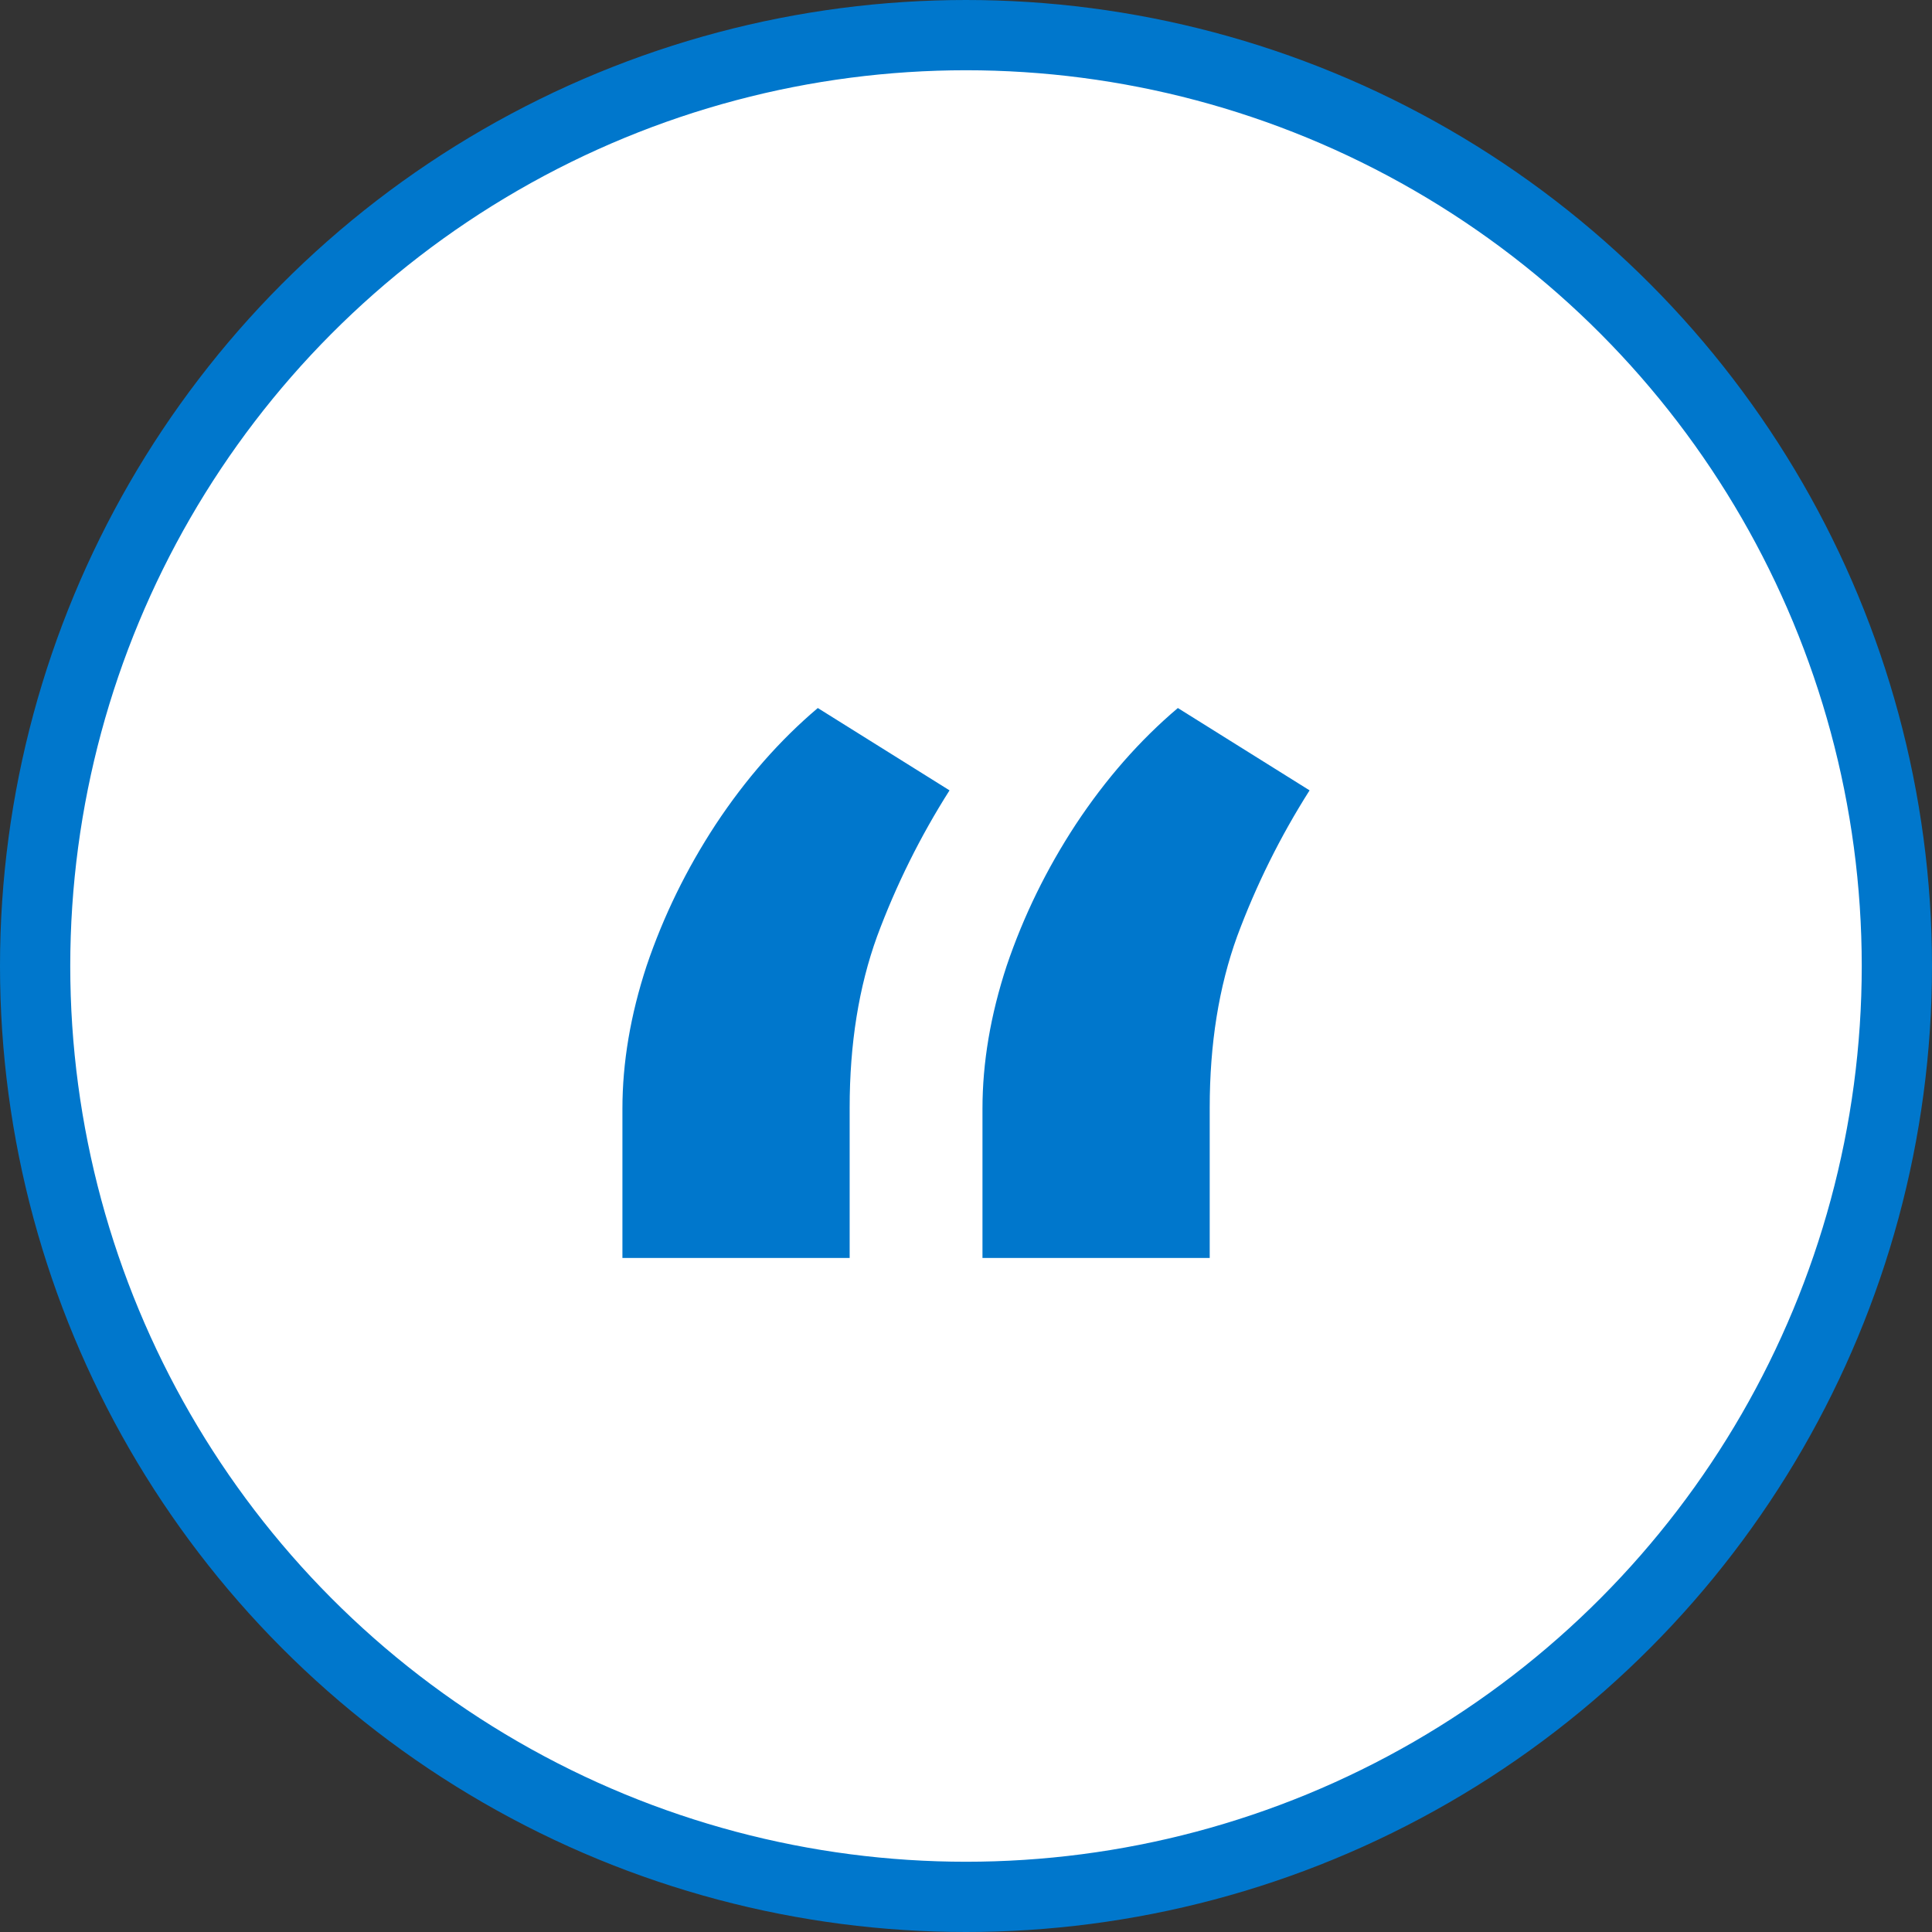 <svg width="55" height="55" viewBox="0 0 55 55" fill="none" xmlns="http://www.w3.org/2000/svg">
<rect x="0" y="0" width="55" height="55" fill="#333333" stroke="none"/>
<circle cx="27.5" cy="27.5" r="26.5" fill="white" stroke="#0077CC" stroke-width="2"/>
<g clip-path="url(#clip0_24_662)">
<path d="M17.719 35.812V31.562C17.719 30.25 17.948 28.896 18.406 27.5C18.885 26.083 19.542 24.74 20.375 23.469C21.229 22.177 22.198 21.073 23.281 20.156L27.031 22.5C26.198 23.812 25.51 25.198 24.969 26.656C24.448 28.094 24.188 29.719 24.188 31.531V35.812H17.719ZM27.969 35.812V31.562C27.969 30.25 28.198 28.896 28.656 27.5C29.135 26.083 29.792 24.74 30.625 23.469C31.479 22.177 32.448 21.073 33.531 20.156L37.281 22.5C36.448 23.812 35.76 25.198 35.219 26.656C34.698 28.094 34.438 29.719 34.438 31.531V35.812H27.969Z" fill="#0077CC"/>
</g>
<defs>
<clipPath id="clip0_24_662">
<rect width="21" height="16" fill="white" transform="translate(17 20)"/>
</clipPath>
</defs>
</svg>

